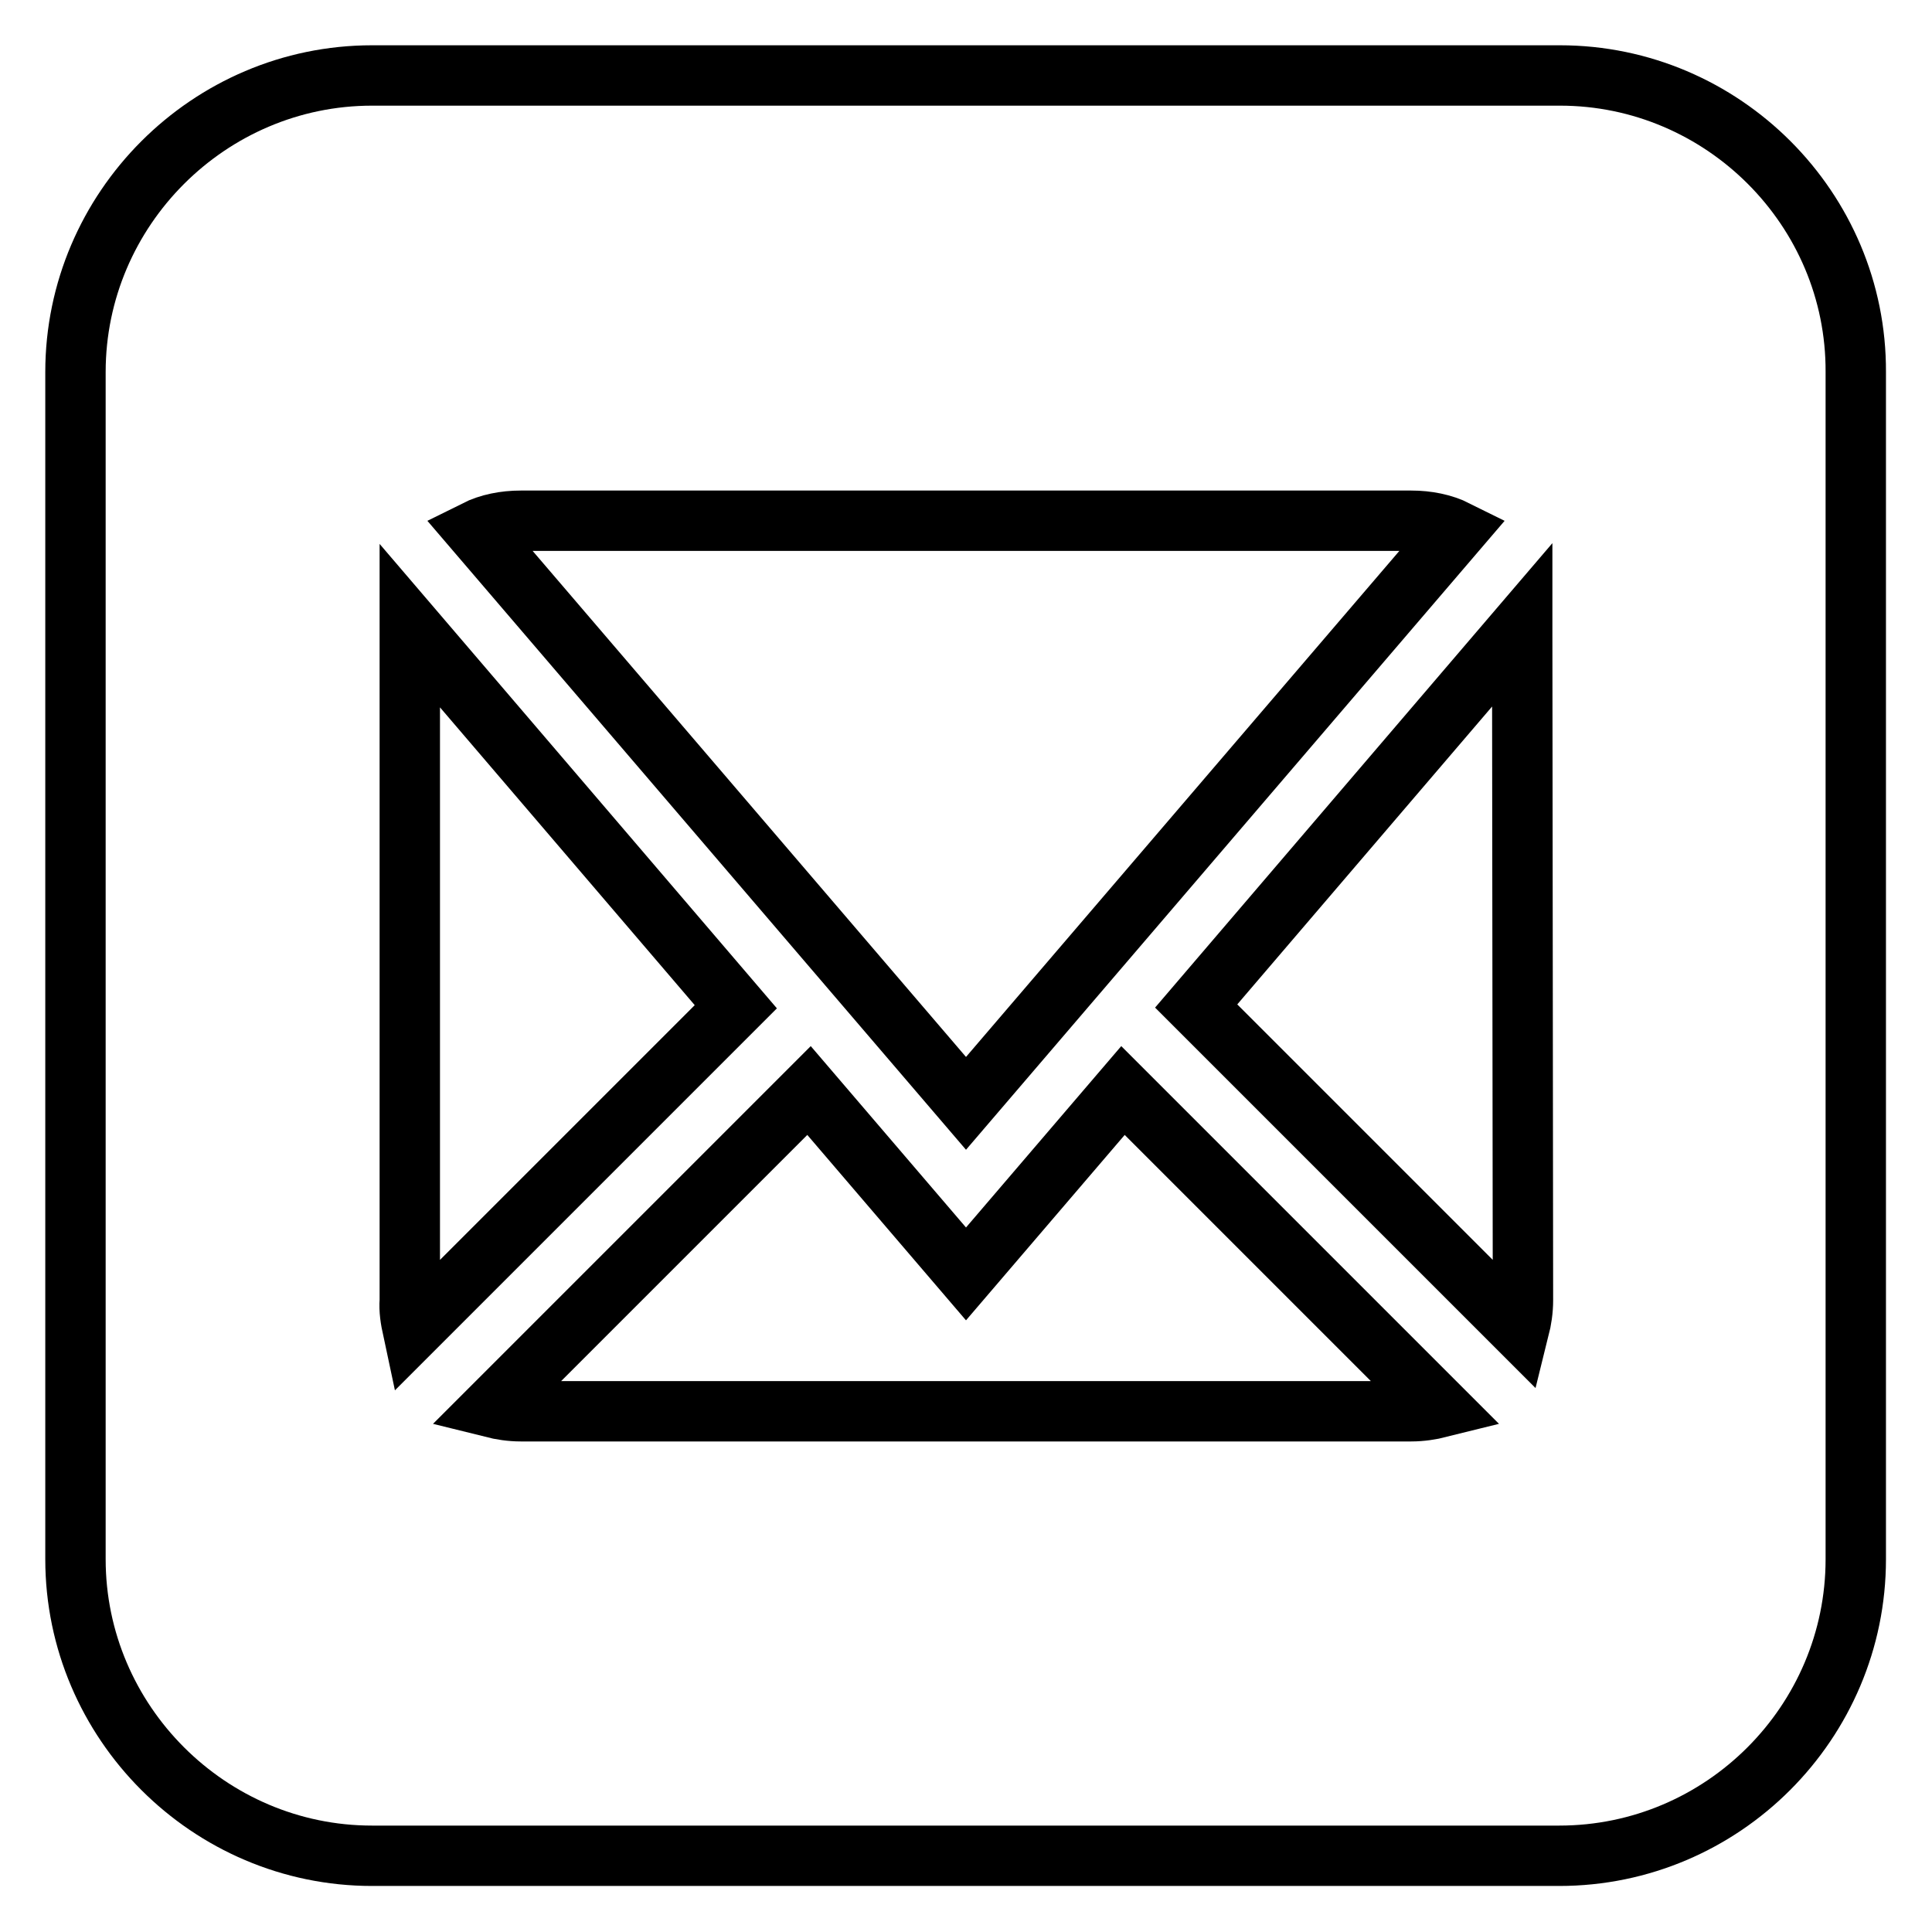 <?xml version="1.0" encoding="utf-8"?>
<!-- Svg Vector Icons : http://www.onlinewebfonts.com/icon -->
<!DOCTYPE svg PUBLIC "-//W3C//DTD SVG 1.1//EN" "http://www.w3.org/Graphics/SVG/1.1/DTD/svg11.dtd">
<svg version="1.1" xmlns="http://www.w3.org/2000/svg" xmlns:xlink="http://www.w3.org/1999/xlink" x="0px" y="0px" viewBox="0 0 256 256" enable-background="new 0 0 256 256" xml:space="preserve">
<g> <path stroke-width="8" fill-opacity="0" stroke="#000000"  d="M206.7,10H49.3C27.7,10,10,27.7,10,49.3v157.3c0,21.6,17.7,39.3,39.3,39.3h157.3 c21.7,0,39.3-17.7,39.3-39.3V49.3C246,27.7,228.3,10,206.7,10z M69,69h118c2.1,0,4.2,0.4,6,1.3l-65,75.9L63,70.3 C64.8,69.4,66.9,69,69,69L69,69z M54.3,172.3V83.8c0-0.3,0-0.6,0-0.9l43.2,50.5l-42.8,42.8C54.4,174.8,54.2,173.6,54.3,172.3 L54.3,172.3z M187,187H69c-1.3,0-2.6-0.2-3.8-0.5l42-42l20.8,24.3l20.8-24.3l42,42C189.6,186.8,188.3,187,187,187z M201.8,172.3 c0,1.3-0.2,2.6-0.5,3.8l-42.8-42.8l43.2-50.5c0,0.3,0,0.6,0,0.9L201.8,172.3L201.8,172.3z"/></g>
</svg>